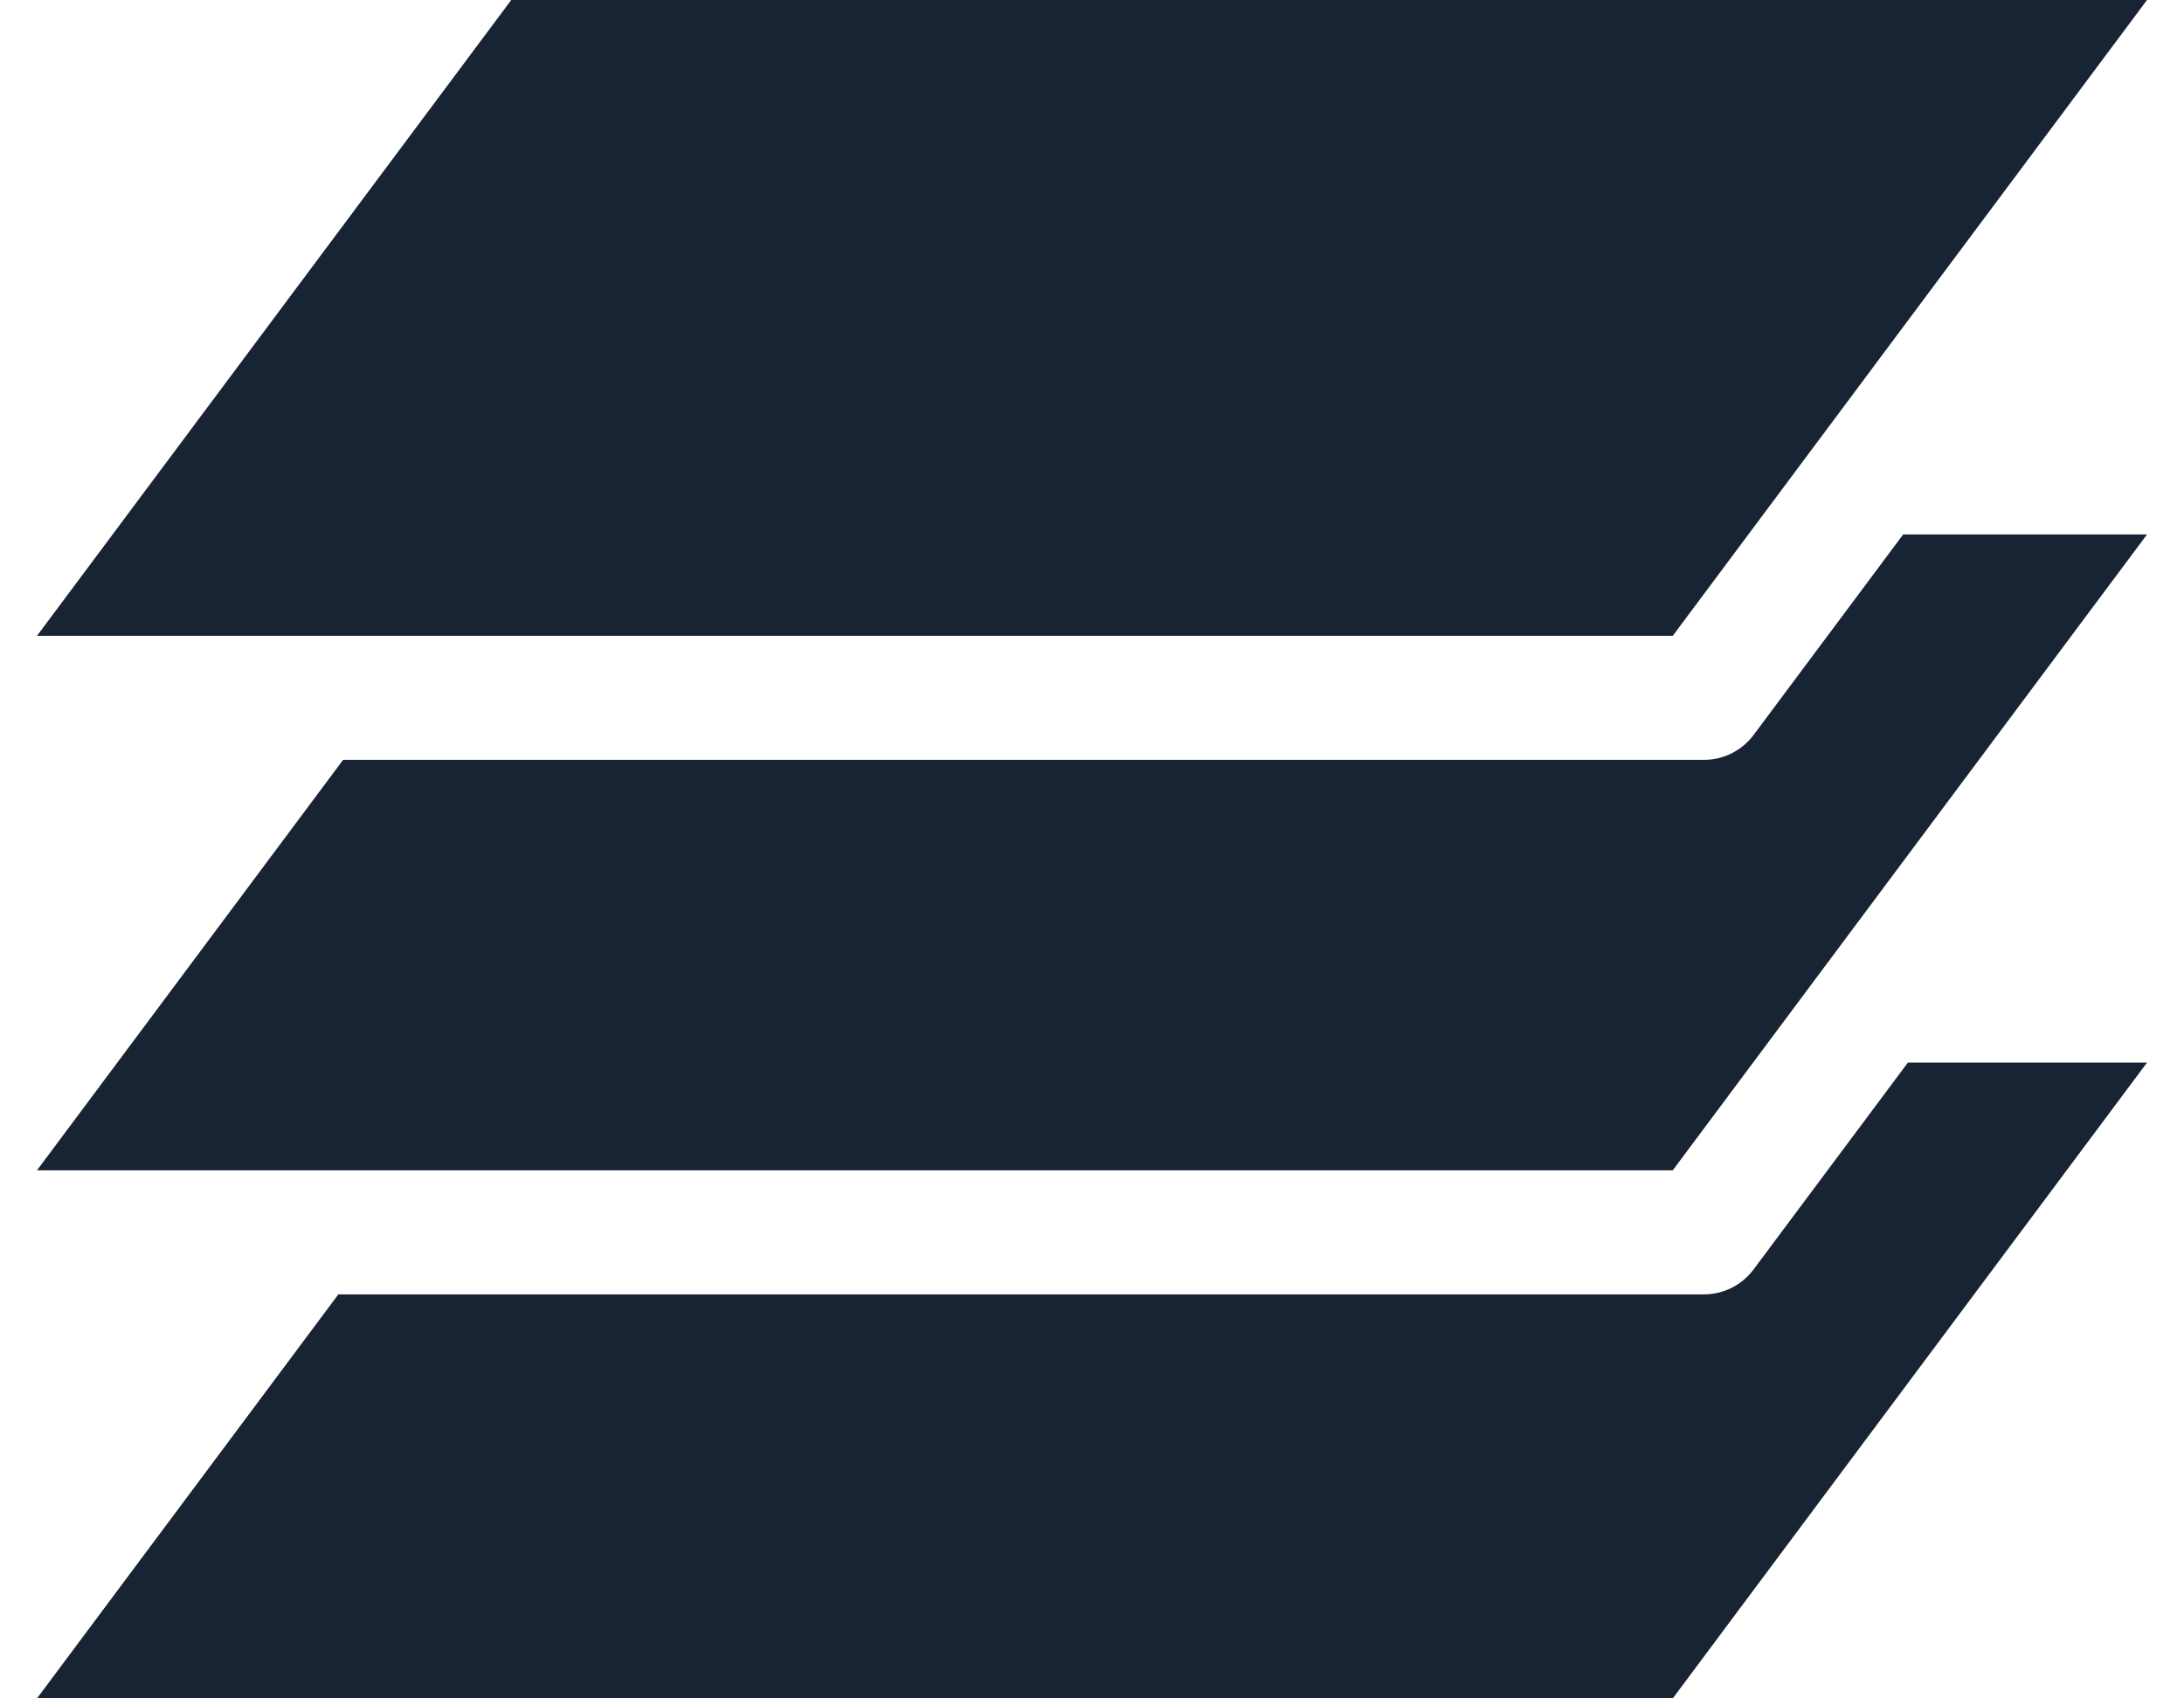 <svg xmlns="http://www.w3.org/2000/svg" viewBox="5 11.292 91.558 73.708" width="36" height="28"><path d="M 96.558 34.487 L 85.976 34.487 L 79.488 43.187 C 78.98 43.869 78.18 44.269 77.331 44.269 L 18.283 44.269 L 5 62.082 L 75.979 62.082 L 96.558 34.487 Z" fill="#182433" style="" transform="matrix(1, 0, 0, 1, 0, 2.842170943040401e-14)" /><path d="M 5 38.886 L 75.979 38.886 L 96.558 11.292 L 25.579 11.292 L 5 38.886 Z" fill="#182433" style="" transform="matrix(1, 0, 0, 1, 0, 2.842170943040401e-14)" /><path d="M 96.558 57.407 L 86.182 57.407 L 79.487 66.383 C 78.979 67.065 78.179 67.467 77.33 67.467 L 18.076 67.467 L 5 85 L 75.979 85 L 96.558 57.407 Z" fill="#182433" style="" transform="matrix(1, 0, 0, 1, 0, 2.842170943040401e-14)" /></svg>
